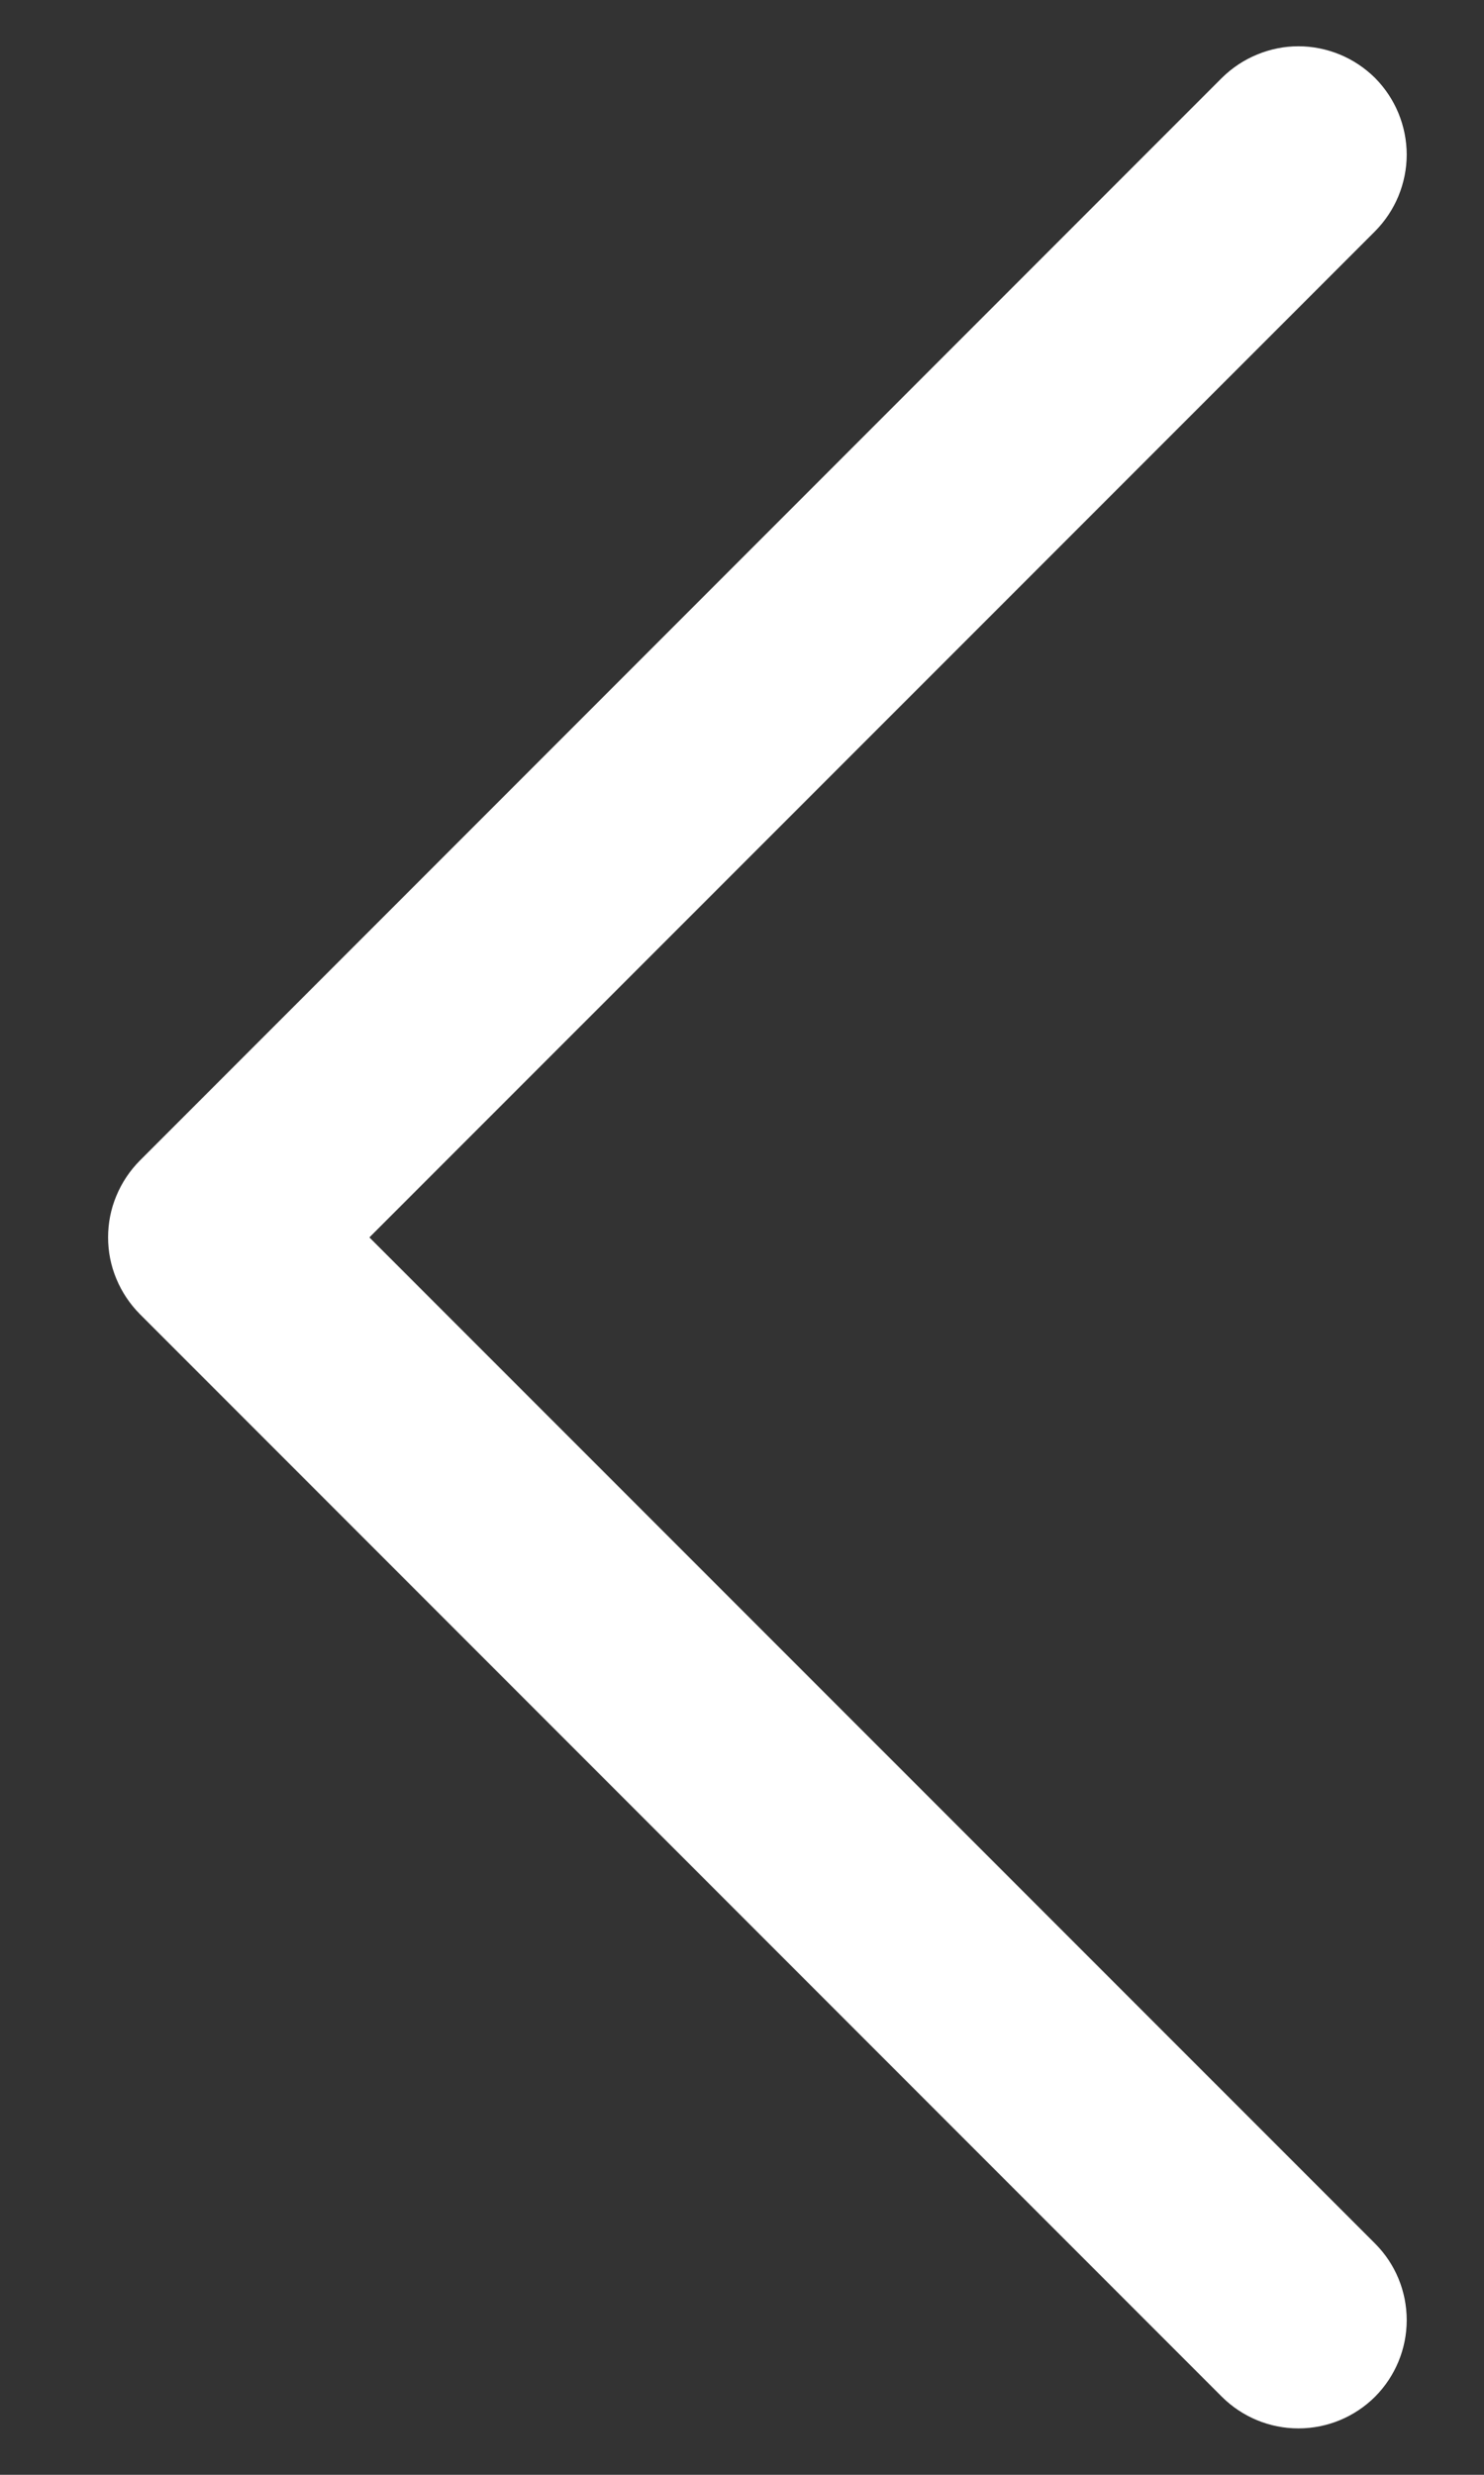 <svg xmlns="http://www.w3.org/2000/svg" width="12" height="20" viewBox="0 0 12 20" fill="none">
<rect x="0" y="0" width="12" height="20" fill="#333333" stroke="none"/>
<path d="M1.13 9.38L9.88 0.63C9.962 0.549 10.058 0.485 10.165 0.441C10.271 0.397 10.384 0.374 10.499 0.374C10.614 0.374 10.728 0.397 10.835 0.441C10.941 0.485 11.037 0.549 11.119 0.63C11.2 0.712 11.264 0.808 11.308 0.914C11.352 1.021 11.375 1.135 11.375 1.25C11.375 1.364 11.352 1.478 11.308 1.585C11.264 1.691 11.2 1.787 11.119 1.869L2.987 10L11.119 18.131C11.283 18.295 11.375 18.517 11.375 18.75C11.375 18.982 11.283 19.204 11.119 19.369C10.954 19.533 10.732 19.625 10.499 19.625C10.267 19.625 10.045 19.533 9.88 19.369L1.13 10.619C1.049 10.537 0.985 10.441 0.941 10.335C0.896 10.228 0.874 10.114 0.874 10C0.874 9.885 0.896 9.771 0.941 9.664C0.985 9.558 1.049 9.462 1.13 9.38Z" fill="white"/>
</svg>